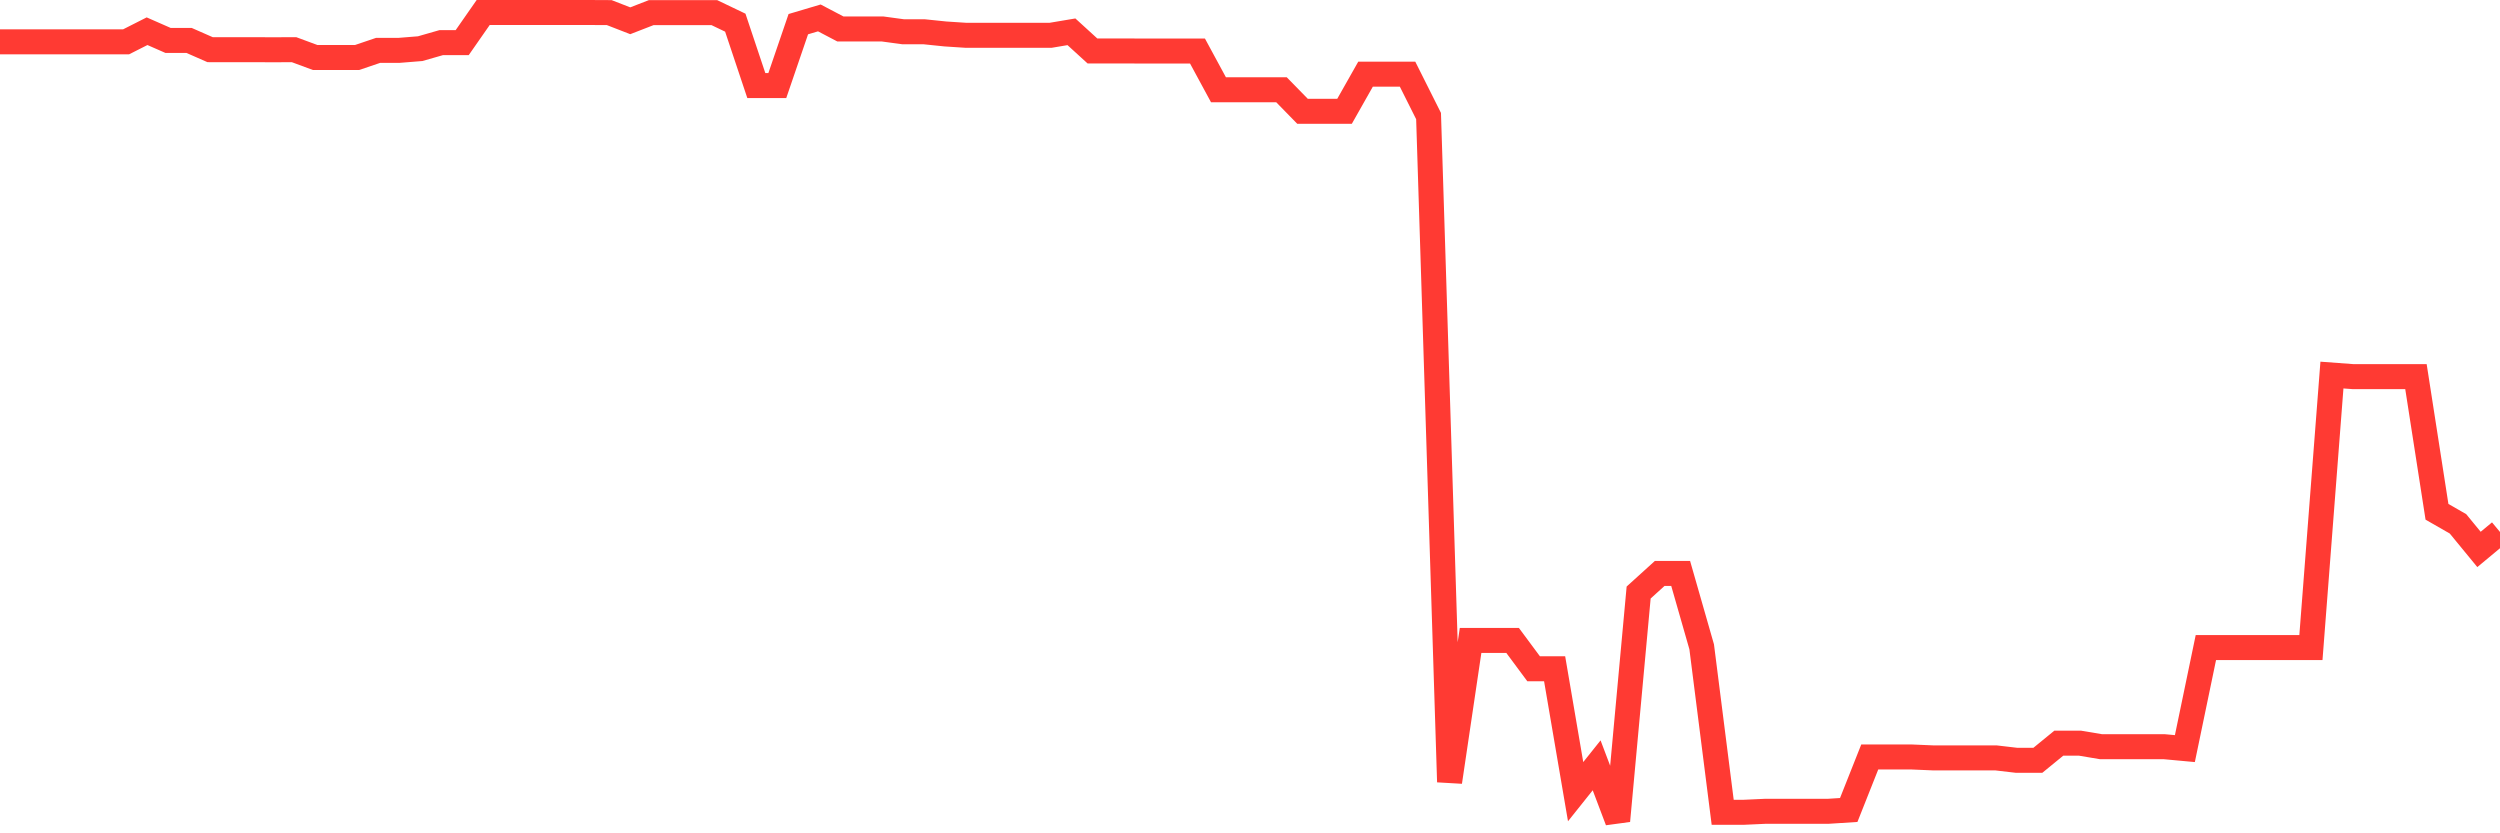 <svg
  xmlns="http://www.w3.org/2000/svg"
  xmlns:xlink="http://www.w3.org/1999/xlink"
  width="120"
  height="40"
  viewBox="0 0 120 40"
  preserveAspectRatio="none"
>
  <polyline
    points="0,2.009 1.008,2.009 2.017,2.009 3.025,2.009 4.034,2.009 5.042,2.009 6.05,2.009 7.059,1.498 8.067,1.941 9.076,1.941 10.084,2.384 11.092,2.386 12.101,2.386 13.109,2.388 14.118,2.386 15.126,2.759 16.134,2.759 17.143,2.759 18.151,2.417 19.16,2.417 20.168,2.336 21.176,2.047 22.185,2.047 23.193,0.6 24.202,0.6 25.21,0.6 26.218,0.6 27.227,0.6 28.235,0.6 29.244,0.605 30.252,0.997 31.261,0.605 32.269,0.605 33.277,0.605 34.286,0.605 35.294,1.088 36.303,4.107 37.311,4.107 38.319,1.16 39.328,0.86 40.336,1.389 41.345,1.389 42.353,1.389 43.361,1.526 44.37,1.526 45.378,1.63 46.387,1.696 47.395,1.696 48.403,1.696 49.412,1.696 50.42,1.696 51.429,1.526 52.437,2.446 53.445,2.446 54.454,2.448 55.462,2.448 56.471,2.448 57.479,2.448 58.487,4.31 59.496,4.31 60.504,4.31 61.513,4.31 62.521,5.342 63.529,5.342 64.538,5.342 65.546,3.56 66.555,3.56 67.563,3.56 68.571,5.571 69.58,37.534 70.588,30.741 71.597,30.741 72.605,30.741 73.613,32.1 74.622,32.1 75.63,38 76.639,36.736 77.647,39.4 78.655,28.441 79.664,27.526 80.672,27.526 81.681,31.048 82.689,38.99 83.697,38.99 84.706,38.944 85.714,38.944 86.723,38.944 87.731,38.944 88.739,38.879 89.748,36.335 90.756,36.335 91.765,36.335 92.773,36.378 93.782,36.378 94.79,36.378 95.798,36.378 96.807,36.496 97.815,36.496 98.824,35.671 99.832,35.671 100.84,35.84 101.849,35.84 102.857,35.84 103.866,35.84 104.874,35.933 105.882,31.083 106.891,31.083 107.899,31.083 108.908,31.083 109.916,31.083 110.924,31.083 111.933,18.003 112.941,18.078 113.95,18.078 114.958,18.078 115.966,18.078 116.975,24.566 117.983,25.144 118.992,26.373 120,25.535"
    fill="none"
    stroke="#ff3a33"
    stroke-width="1.2"
  >
  </polyline>
</svg>